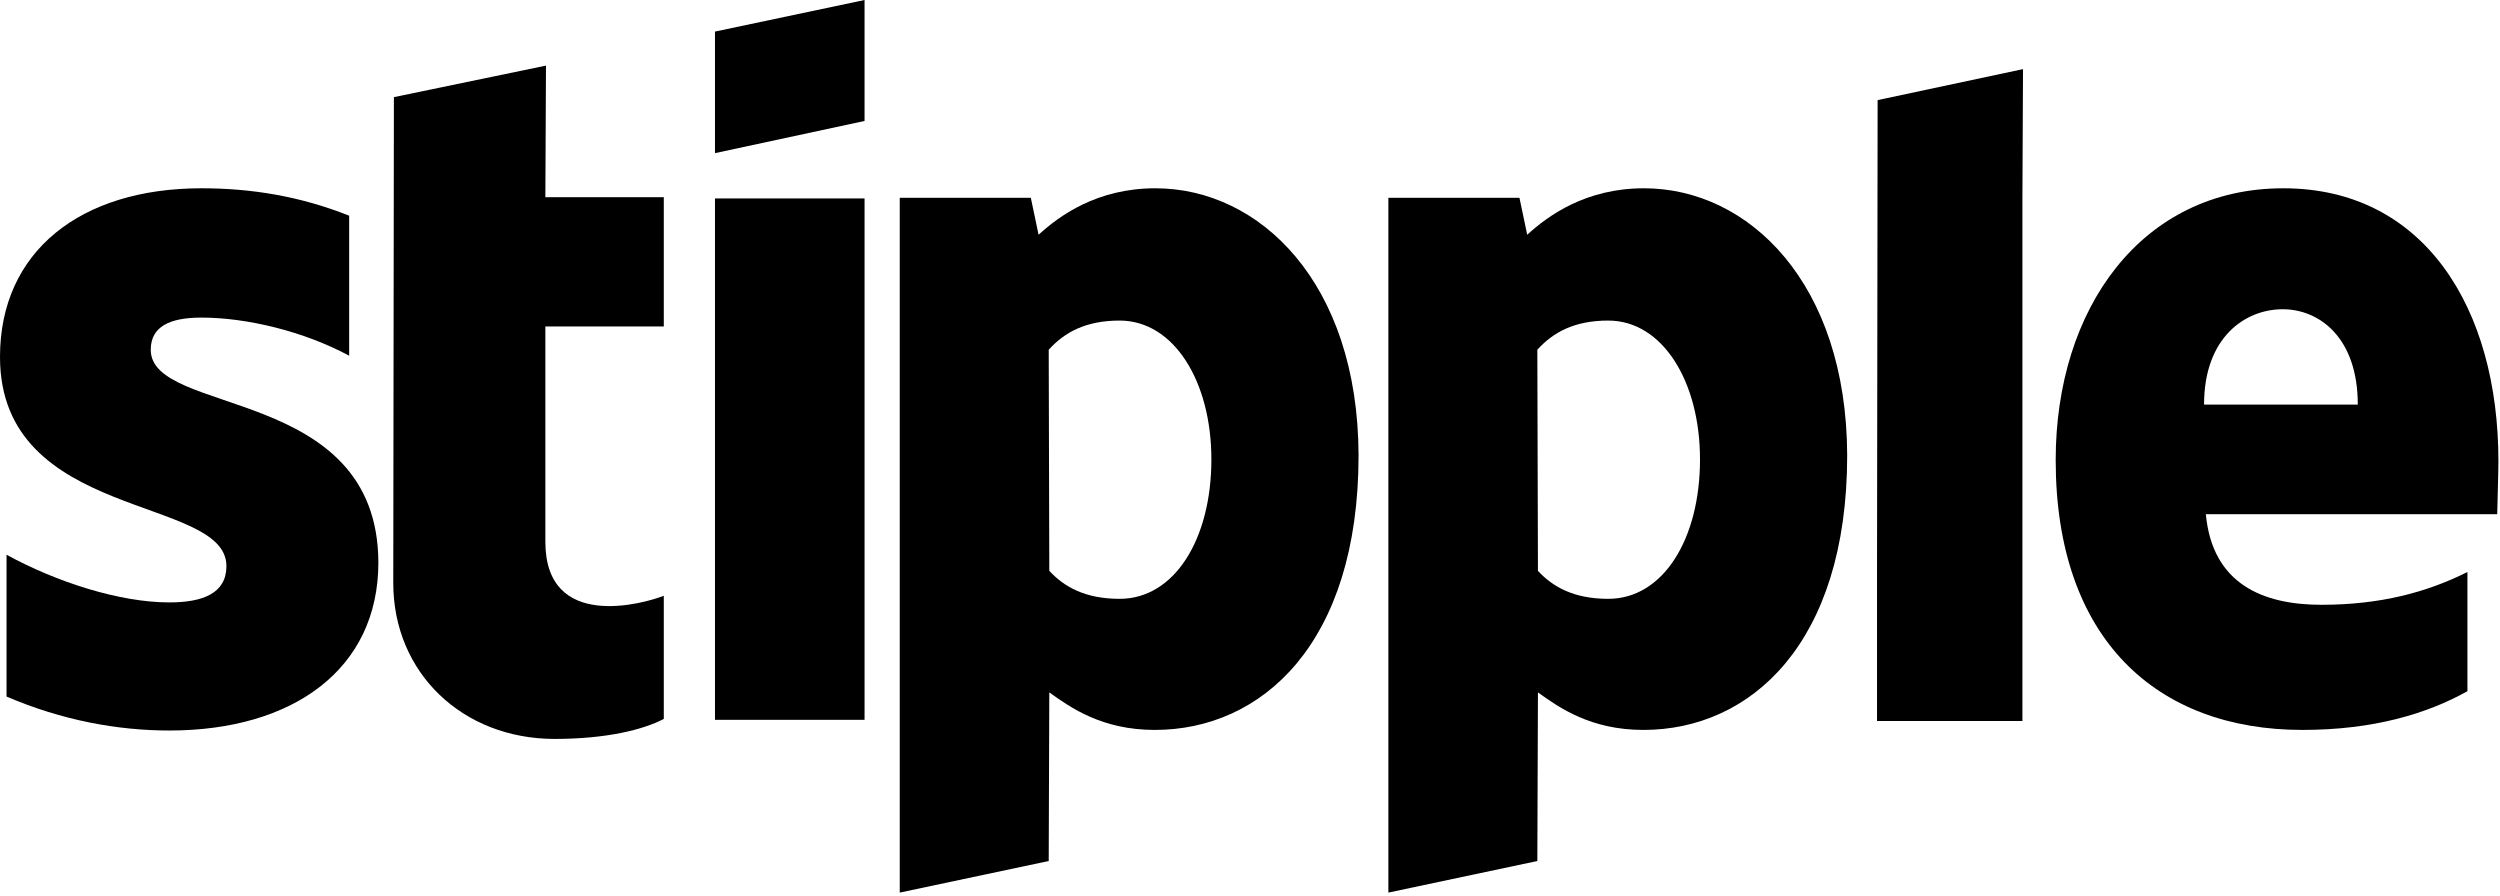<svg width="396" height="142" viewBox="0 0 396 142" fill="none" xmlns="http://www.w3.org/2000/svg">
<path fill-rule="evenodd" clip-rule="evenodd" d="M395.749 73.052C395.749 48.89 384.045 29.824 361.676 29.824C339.213 29.824 325.621 48.89 325.621 72.864C325.621 101.274 341.667 115.62 364.696 115.62C375.928 115.62 384.423 113.072 390.841 109.485V90.608C384.423 93.817 377.061 95.799 367.717 95.799C358.561 95.799 350.444 92.59 349.406 81.453H395.56C395.56 80.226 395.749 75.318 395.749 73.052ZM349.123 64.086C349.123 53.42 355.635 48.984 361.582 48.984C367.339 48.984 373.474 53.42 373.474 64.086H349.123Z" fill="black"/>
<path fill-rule="evenodd" clip-rule="evenodd" d="M260.409 29.824C251.159 29.824 245.213 34.166 241.91 37.186L240.683 31.334H219.918V141.387L243.514 136.385L243.609 109.674C247.006 112.128 252.009 115.62 260.315 115.62C277.21 115.62 292.594 102.029 292.594 72.109C292.5 44.737 276.926 29.824 260.409 29.824ZM254.746 94.855C249.177 94.855 245.874 92.873 243.609 90.419L243.514 55.403C245.968 52.665 249.366 50.778 254.746 50.778C263.335 50.778 269.281 60.405 269.281 72.769C269.281 85.417 263.429 94.855 254.746 94.855Z" fill="black"/>
<path fill-rule="evenodd" clip-rule="evenodd" d="M183.011 29.824C173.761 29.824 167.815 34.166 164.511 37.186L163.284 31.334H142.52V141.387L166.116 136.385L166.21 109.674C169.608 112.128 174.61 115.62 182.916 115.62C199.811 115.62 215.196 102.029 215.196 72.109C215.102 44.737 199.528 29.824 183.011 29.824ZM177.348 94.855C171.779 94.855 168.475 92.873 166.21 90.419L166.116 55.403C168.57 52.665 171.968 50.778 177.348 50.778C185.937 50.778 191.883 60.405 191.883 72.769C191.883 85.417 186.031 94.855 177.348 94.855Z" fill="black"/>
<path fill-rule="evenodd" clip-rule="evenodd" d="M113.254 24.257L136.945 19.16V0L113.254 5.002V24.257Z" fill="black"/>
<path d="M136.945 31.434H113.254V114.02H136.945V31.434Z" fill="black"/>
<path fill-rule="evenodd" clip-rule="evenodd" d="M320.445 10.949L297.415 15.857L297.32 91.46C297.32 105.238 297.32 108.257 297.32 114.205H320.35C320.35 110.429 320.35 99.01 320.35 85.041V51.535V31.431L320.445 10.949Z" fill="black"/>
<path fill-rule="evenodd" clip-rule="evenodd" d="M23.879 55.403C23.879 51.721 26.9 50.306 31.902 50.306C39.075 50.306 48.136 52.477 55.309 56.346V34.166C47.476 31.051 39.736 29.824 31.902 29.824C12.742 29.824 0 39.829 0 56.535C0 82.585 35.866 78.432 35.866 89.664C35.866 94.006 32.091 95.422 26.805 95.422C18.971 95.422 8.967 92.213 1.038 87.871V110.335C9.816 114.11 18.688 115.714 26.805 115.714C46.437 115.714 59.934 105.993 59.934 89.098C59.84 60.971 23.879 65.974 23.879 55.403Z" fill="black"/>
<path fill-rule="evenodd" clip-rule="evenodd" d="M86.484 10.391L62.392 15.387L62.293 92.352C62.293 106.572 73.253 117.046 87.866 117.046C95.963 117.046 101.887 115.604 105.145 113.875V94.369C101.986 95.618 86.385 100.038 86.385 85.818V51.707H105.145V31.241H86.385L86.484 10.391Z" fill="black"/>
</svg>
